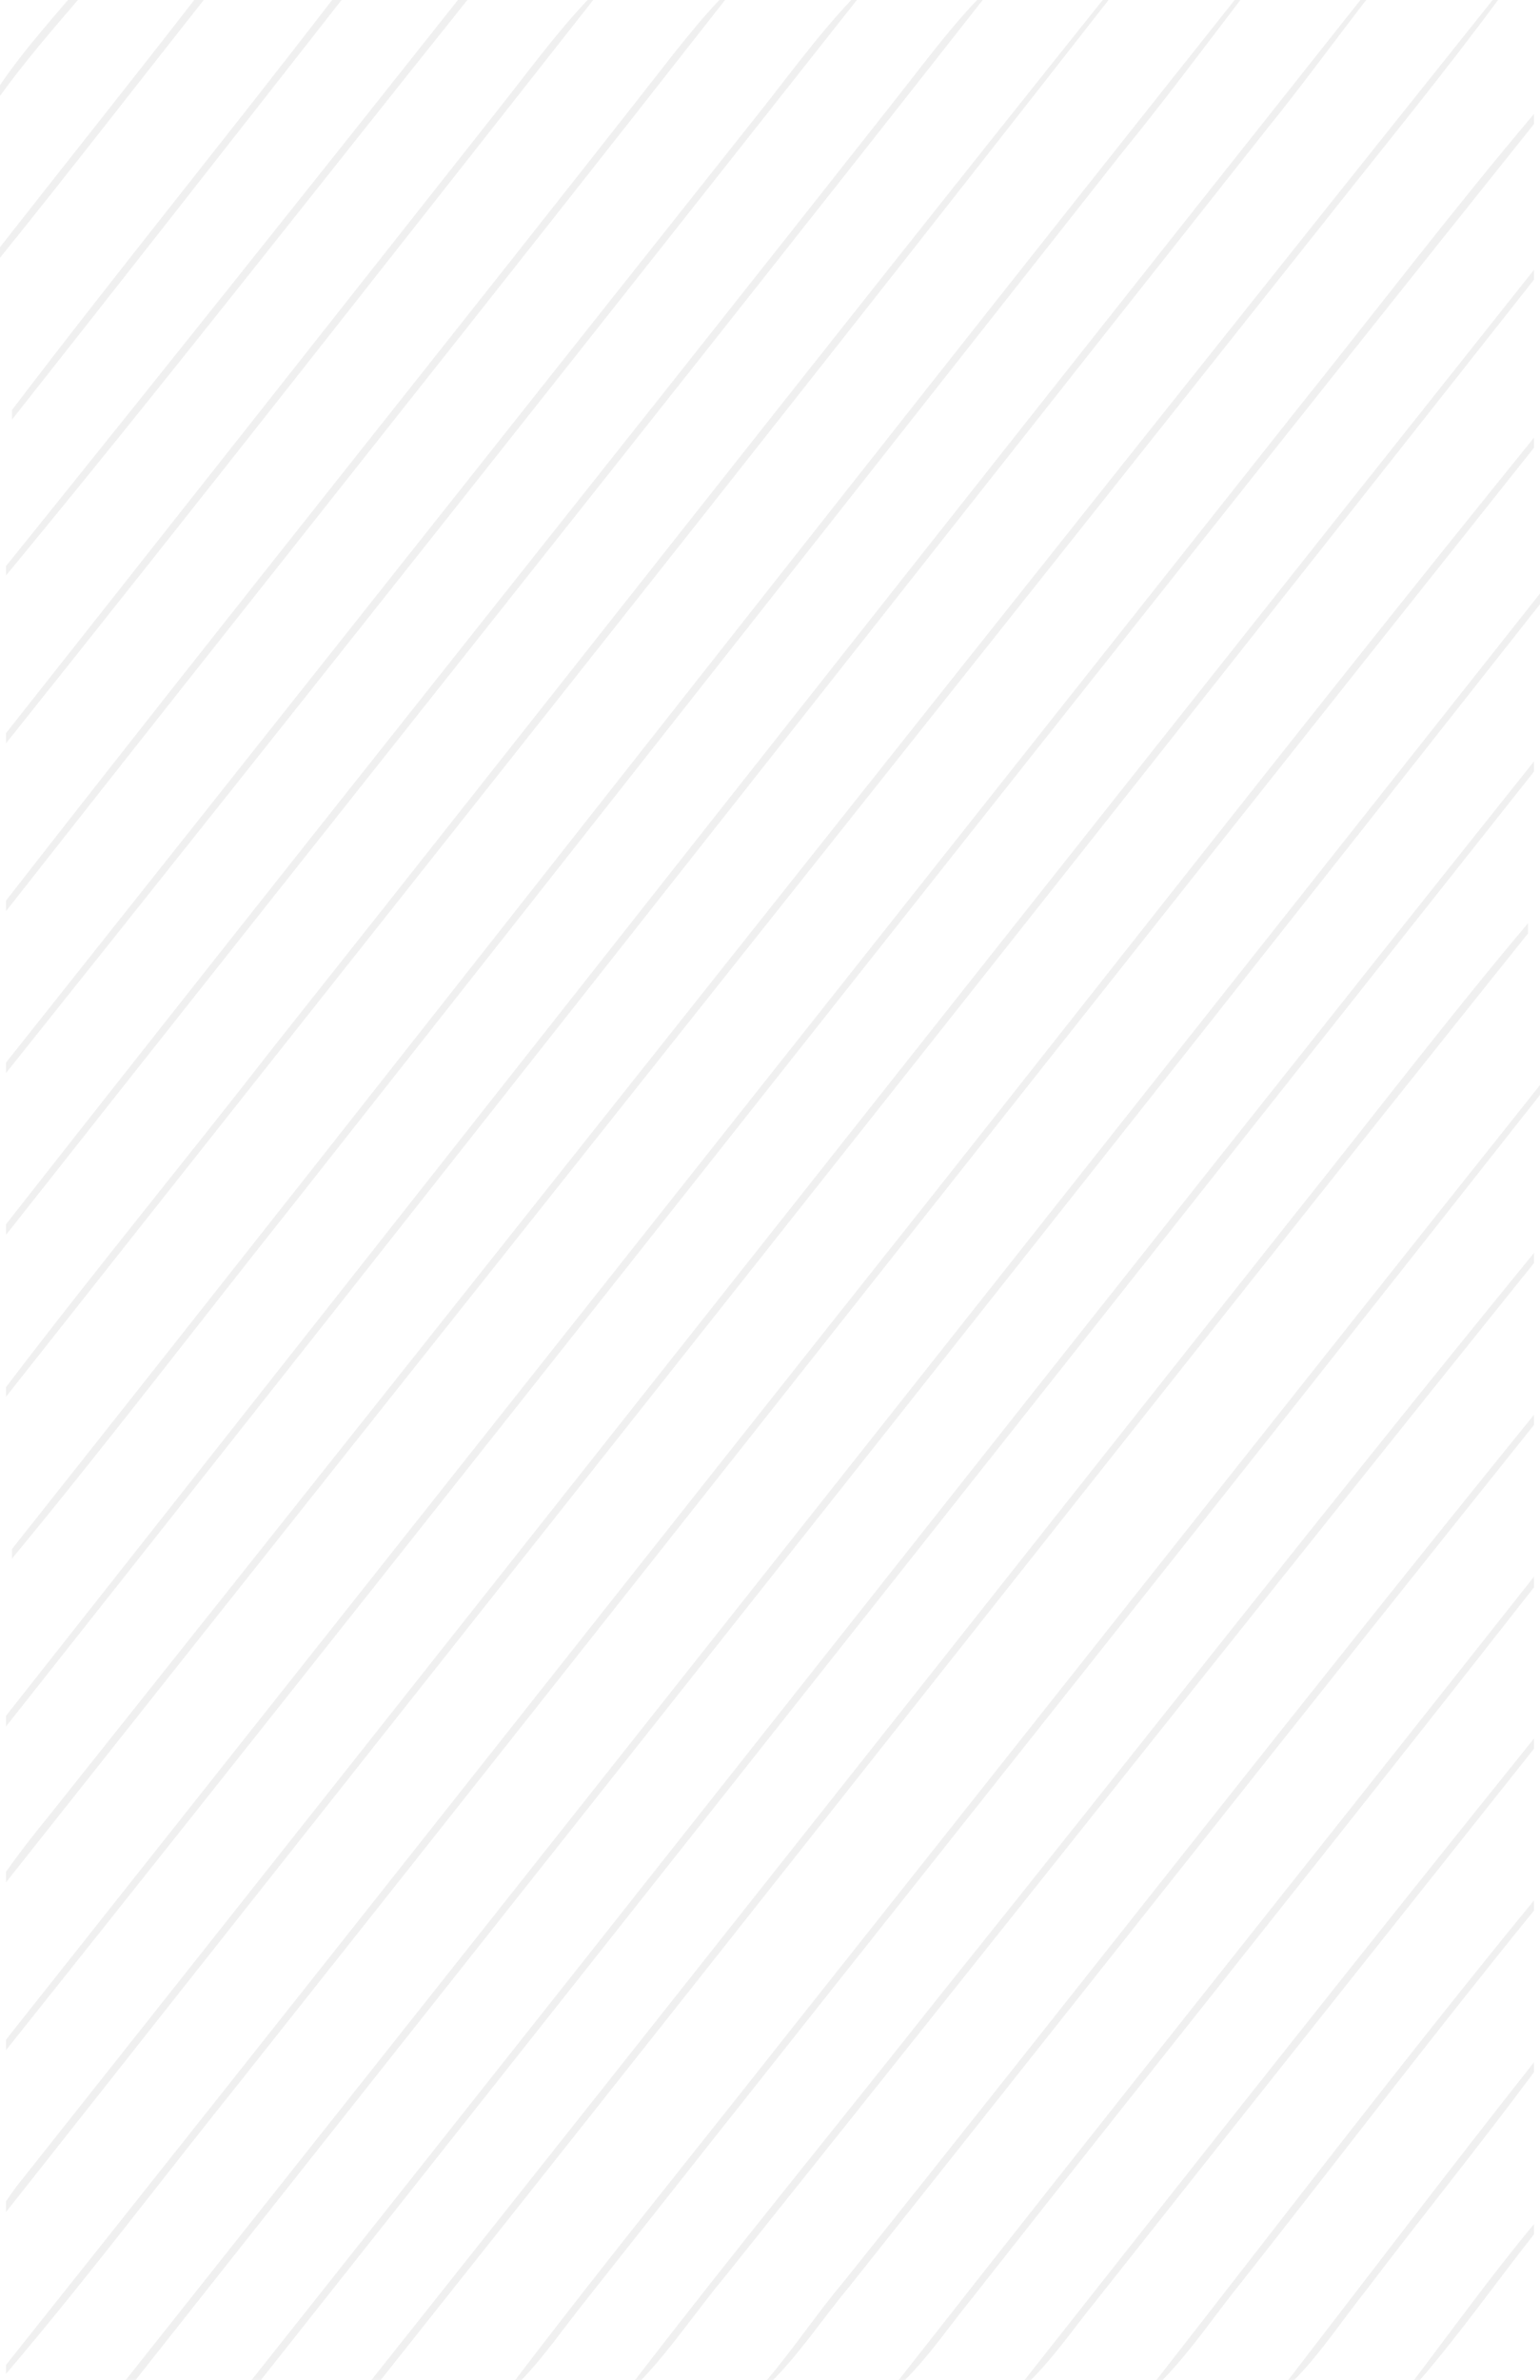 <?xml version="1.0" encoding="UTF-8"?>
<svg width="257px" height="397px" viewBox="0 0 257 397" version="1.1" xmlns="http://www.w3.org/2000/svg" xmlns:xlink="http://www.w3.org/1999/xlink">
    <title>shape1</title>
    <g id="Page-1" stroke="none" stroke-width="1" fill="none" fill-rule="evenodd" opacity="0.33">
        <g id="shape1" fill="#D2D2D2" fill-rule="nonzero">
            <path d="M11.339,0 L13,0 C8.518,5.213 4.018,10.444 0,16 L0,14.202 C3.384,9.194 7.402,4.614 11.339,0 Z" id="Path"></path>
            <path d="M32.411,0 L34,0 C22.672,14.33 11.491,28.79 0,43 L0,41.232 C10.778,27.471 21.693,13.813 32.411,0 Z" id="Path"></path>
            <path d="M55.425,0 L57,0 C38.701,23.359 20.393,46.718 2,70 L2,68.395 C19.516,45.379 37.781,22.921 55.425,0 Z" id="Path"></path>
            <path d="M76.418,0 L78,0 C52.351,32.006 27.148,64.386 1,96 L1,94.433 C26.271,63.066 51.396,31.571 76.418,0 Z" id="Path"></path>
            <path d="M98.059,0 L99,0 C66.407,41.39 33.892,82.85 1,124 L1,122.303 C28.426,87.582 55.834,52.861 83.243,18.132 C88.093,12.019 92.687,5.675 98.059,0 Z" id="Path"></path>
            <path d="M120.054,0 L121,0 C81.204,50.824 40.882,101.244 1,152 L1,150.236 C37.959,102.785 75.674,55.92 112.745,8.555 C115.092,5.638 117.457,2.711 120.054,0 Z" id="Path"></path>
            <path d="M142.051,0 L143,0 C95.796,59.767 48.549,119.508 1,179 L1,177.252 C42.465,125.089 83.81,72.823 125.24,20.634 C130.806,13.736 135.958,6.468 142.051,0 Z" id="Path"></path>
            <path d="M163.054,0 L164,0 C109.902,68.847 55.236,137.265 1,206 L1,204.222 C50.317,141.388 100.253,79.01 149.699,16.262 C154.042,10.764 158.213,5.094 163.054,0 Z" id="Path"></path>
            <path d="M184.031,0 L185,0 C124.055,77.973 62.322,155.328 1,233 L1,231.396 C15.625,212.16 31.005,193.499 45.836,174.418 C91.95,116.316 137.686,57.905 184.031,0 Z" id="Path"></path>
            <path d="M206.042,0 L207,0 C200.49,8.52 194.065,17.118 187.29,25.432 C141.29,83.735 95.359,142.098 49.351,200.409 C33.533,220.25 18.169,240.443 2,260 L2,258.394 C70.199,172.409 137.714,85.874 206.042,0 Z" id="Path"></path>
            <path d="M227.031,0 L228,0 C222.416,7.209 217.054,14.582 211.307,21.662 C141.122,110.375 71.202,199.312 1,288 L1,286.219 C76.315,190.796 151.441,95.2 227.031,0 Z" id="Path"></path>
            <path d="M249.097,0 L250,0 C241.1,12.051 231.598,23.648 222.302,35.4 C148.572,128.298 74.661,221.059 1,314 L1,312.244 C3.408,308.809 6.022,305.538 8.662,302.283 C88.893,201.59 168.711,100.555 249.097,0 Z" id="Path"></path>
            <path d="M216.78,67.885 C229.839,51.579 242.503,34.955 256,19 L256,20.69 C170.596,127.467 86.258,235.111 1,342 L1,340.242 C72.949,249.479 144.847,158.665 216.78,67.885 Z" id="Path"></path>
            <path d="M2.683,364.819 C87.185,258.264 171.395,151.469 256,45 L256,46.648 C171.137,154.199 85.914,261.484 1,369 L1,367.223 C1.541,366.407 2.108,365.6 2.683,364.819 Z" id="Path"></path>
            <path d="M139.859,219.261 C178.624,170.556 216.831,121.387 256,73 L256,74.683 C183.836,165.319 112.178,256.358 40.177,347.115 C27.11,363.401 14.531,380.091 1,396 L1,394.498 C47.441,336.211 93.556,277.659 139.859,219.261 Z" id="Path"></path>
            <path d="M21,397 C99.79,297.77 178.356,198.342 257,99 L257,100.788 C179.07,199.666 100.744,298.26 22.634,397 L21,397 Z" id="Path"></path>
            <path d="M42,397 C113.411,307.069 184.401,216.785 256,127 L256,128.708 C185.147,218.098 114.398,307.601 43.554,397 L42,397 Z" id="Path"></path>
            <path d="M216.853,201.596 C229.543,185.711 241.897,169.55 255,154 L255,155.702 C190.844,235.86 127.472,316.662 63.549,397 L62,397 C113.698,331.937 165.189,266.693 216.853,201.596 Z" id="Path"></path>
            <path d="M131.736,338.879 C173.508,286.261 215.142,233.54 257,181 L257,182.64 C204.084,249.855 150.687,316.717 97.66,383.863 C94.134,388.25 90.953,392.93 87.04,397 L86,397 C100.927,377.38 116.491,358.249 131.736,338.879 Z" id="Path"></path>
            <path d="M156.469,333.36 C189.709,291.958 222.397,250.111 256,209 L256,210.686 C210.854,266.845 166.131,323.337 121.115,379.599 C116.335,385.325 112.186,391.573 107.044,397 L106,397 C122.504,375.541 139.672,354.596 156.469,333.36 Z" id="Path"></path>
            <path d="M140.709,380.719 C179.257,332.579 217.134,283.891 256,236 L256,237.698 C217.684,285.521 179.747,333.643 141.604,381.603 C137.362,386.681 133.696,392.274 129.033,397 L128,397 C132.466,391.759 136.269,385.986 140.709,380.719 Z" id="Path"></path>
            <path d="M150,397 C185.139,352.185 220.707,307.695 256,263 L256,264.78 C224.886,304.521 193.267,343.886 162.067,383.567 C158.419,388.059 155.147,392.893 151.036,397 L150,397 Z" id="Path"></path>
            <path d="M171,397 C199.201,361.236 227.437,325.481 256,290 L256,291.708 C231.577,322.467 207.11,353.192 182.747,384.003 C179.21,388.355 176.034,393.034 172.041,397 L171,397 Z" id="Path"></path>
            <path d="M193,397 C213.906,370.261 234.496,343.255 256,317 L256,318.709 C239.441,339.069 223.531,359.956 207.279,380.567 C202.838,386.021 198.944,391.951 194.033,397 L193,397 Z" id="Path"></path>
            <path d="M215,397 C228.625,379.308 242.165,361.529 256,344 L256,345.661 C246.872,357.966 237.215,369.868 227.961,382.078 C223.985,387.052 220.472,392.439 216.017,397 L215,397 Z" id="Path"></path>
            <path d="M236,397 C242.602,388.278 249.018,379.406 256,371 L256,372.711 C249.635,380.784 243.684,389.217 236.981,397 L236,397 Z" id="Path"></path>
        </g>
    </g>
</svg>